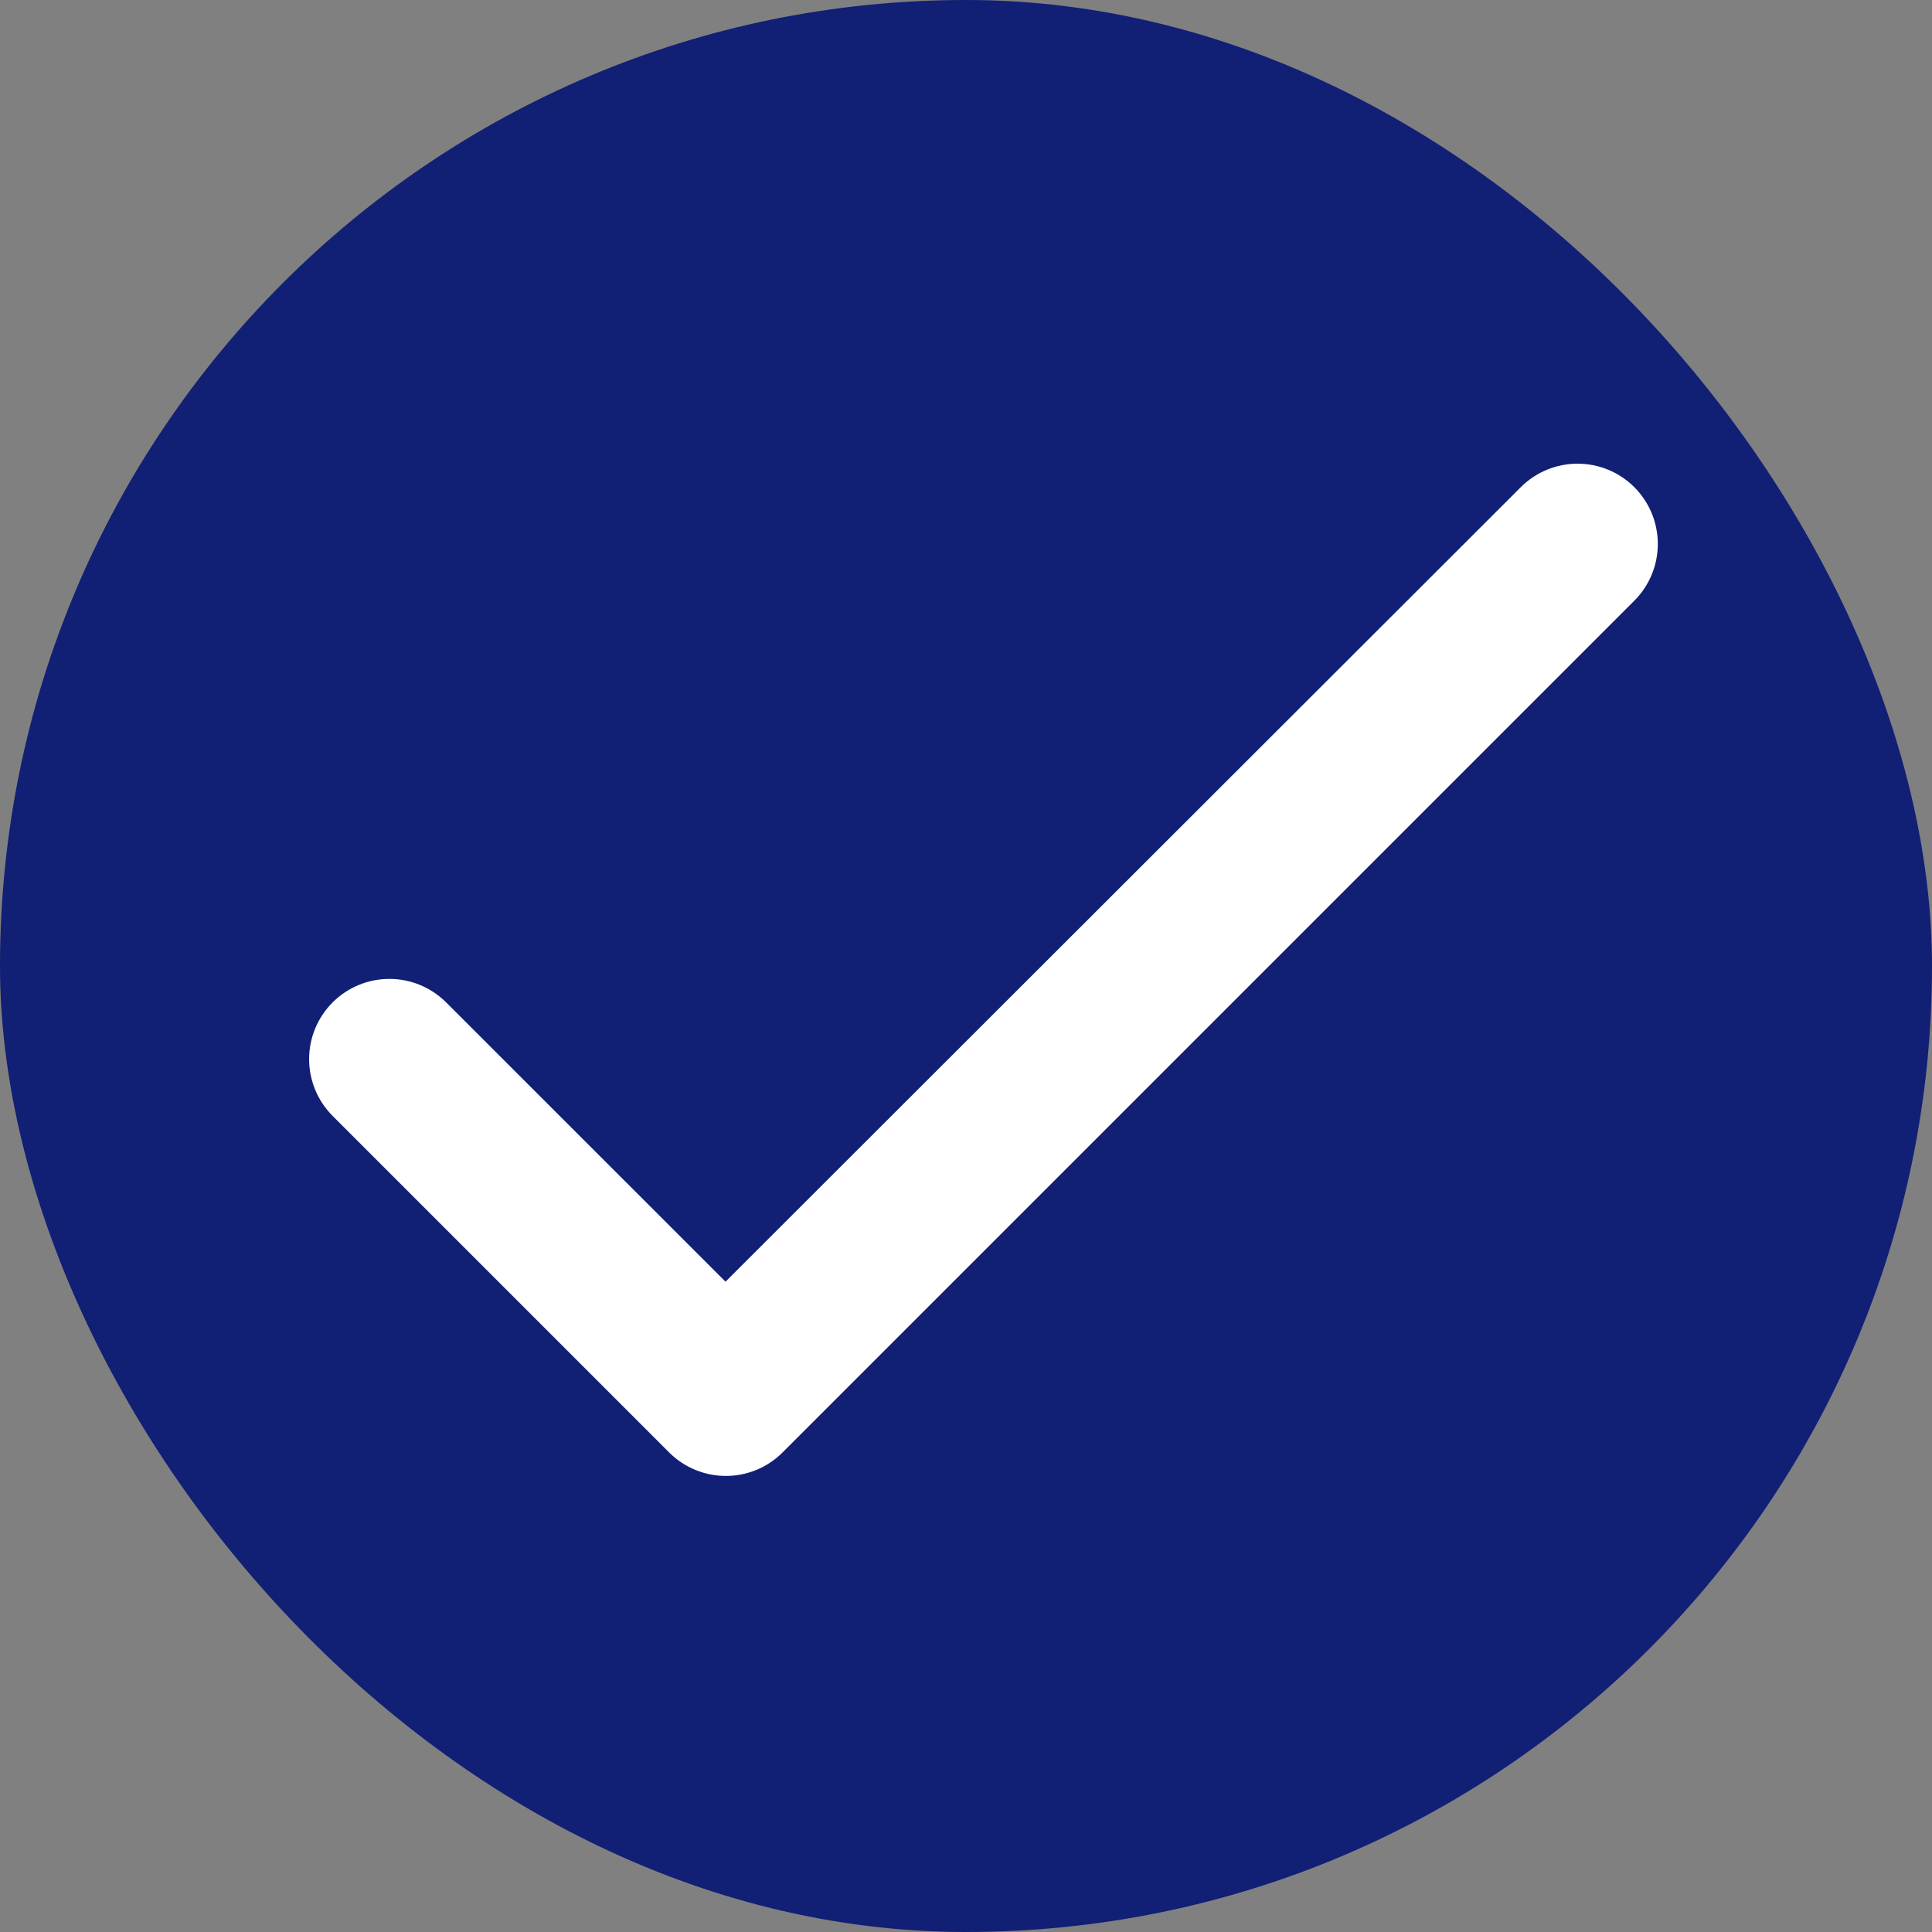 <?xml version="1.0" encoding="UTF-8"?> <svg xmlns="http://www.w3.org/2000/svg" width="25" height="25" viewBox="0 0 25 25" fill="none"><rect x="0" y="0" width="25" height="25" fill="#808080" stroke="none"/> <rect width="25" height="25" rx="12.5" fill="#111F75"></rect> <path d="M9.388 16.585L5.773 12.971C5.578 12.776 5.314 12.667 5.039 12.667C4.763 12.667 4.499 12.776 4.304 12.971C4.109 13.166 4 13.43 4 13.705C4 13.842 4.027 13.977 4.079 14.103C4.131 14.229 4.208 14.343 4.304 14.44L8.658 18.794C9.065 19.2 9.721 19.2 10.127 18.794L21.148 7.773C21.343 7.578 21.452 7.314 21.452 7.039C21.452 6.763 21.343 6.499 21.148 6.304C20.953 6.109 20.689 6 20.414 6C20.138 6 19.874 6.109 19.679 6.304L9.388 16.585Z" fill="white"></path> </svg> 